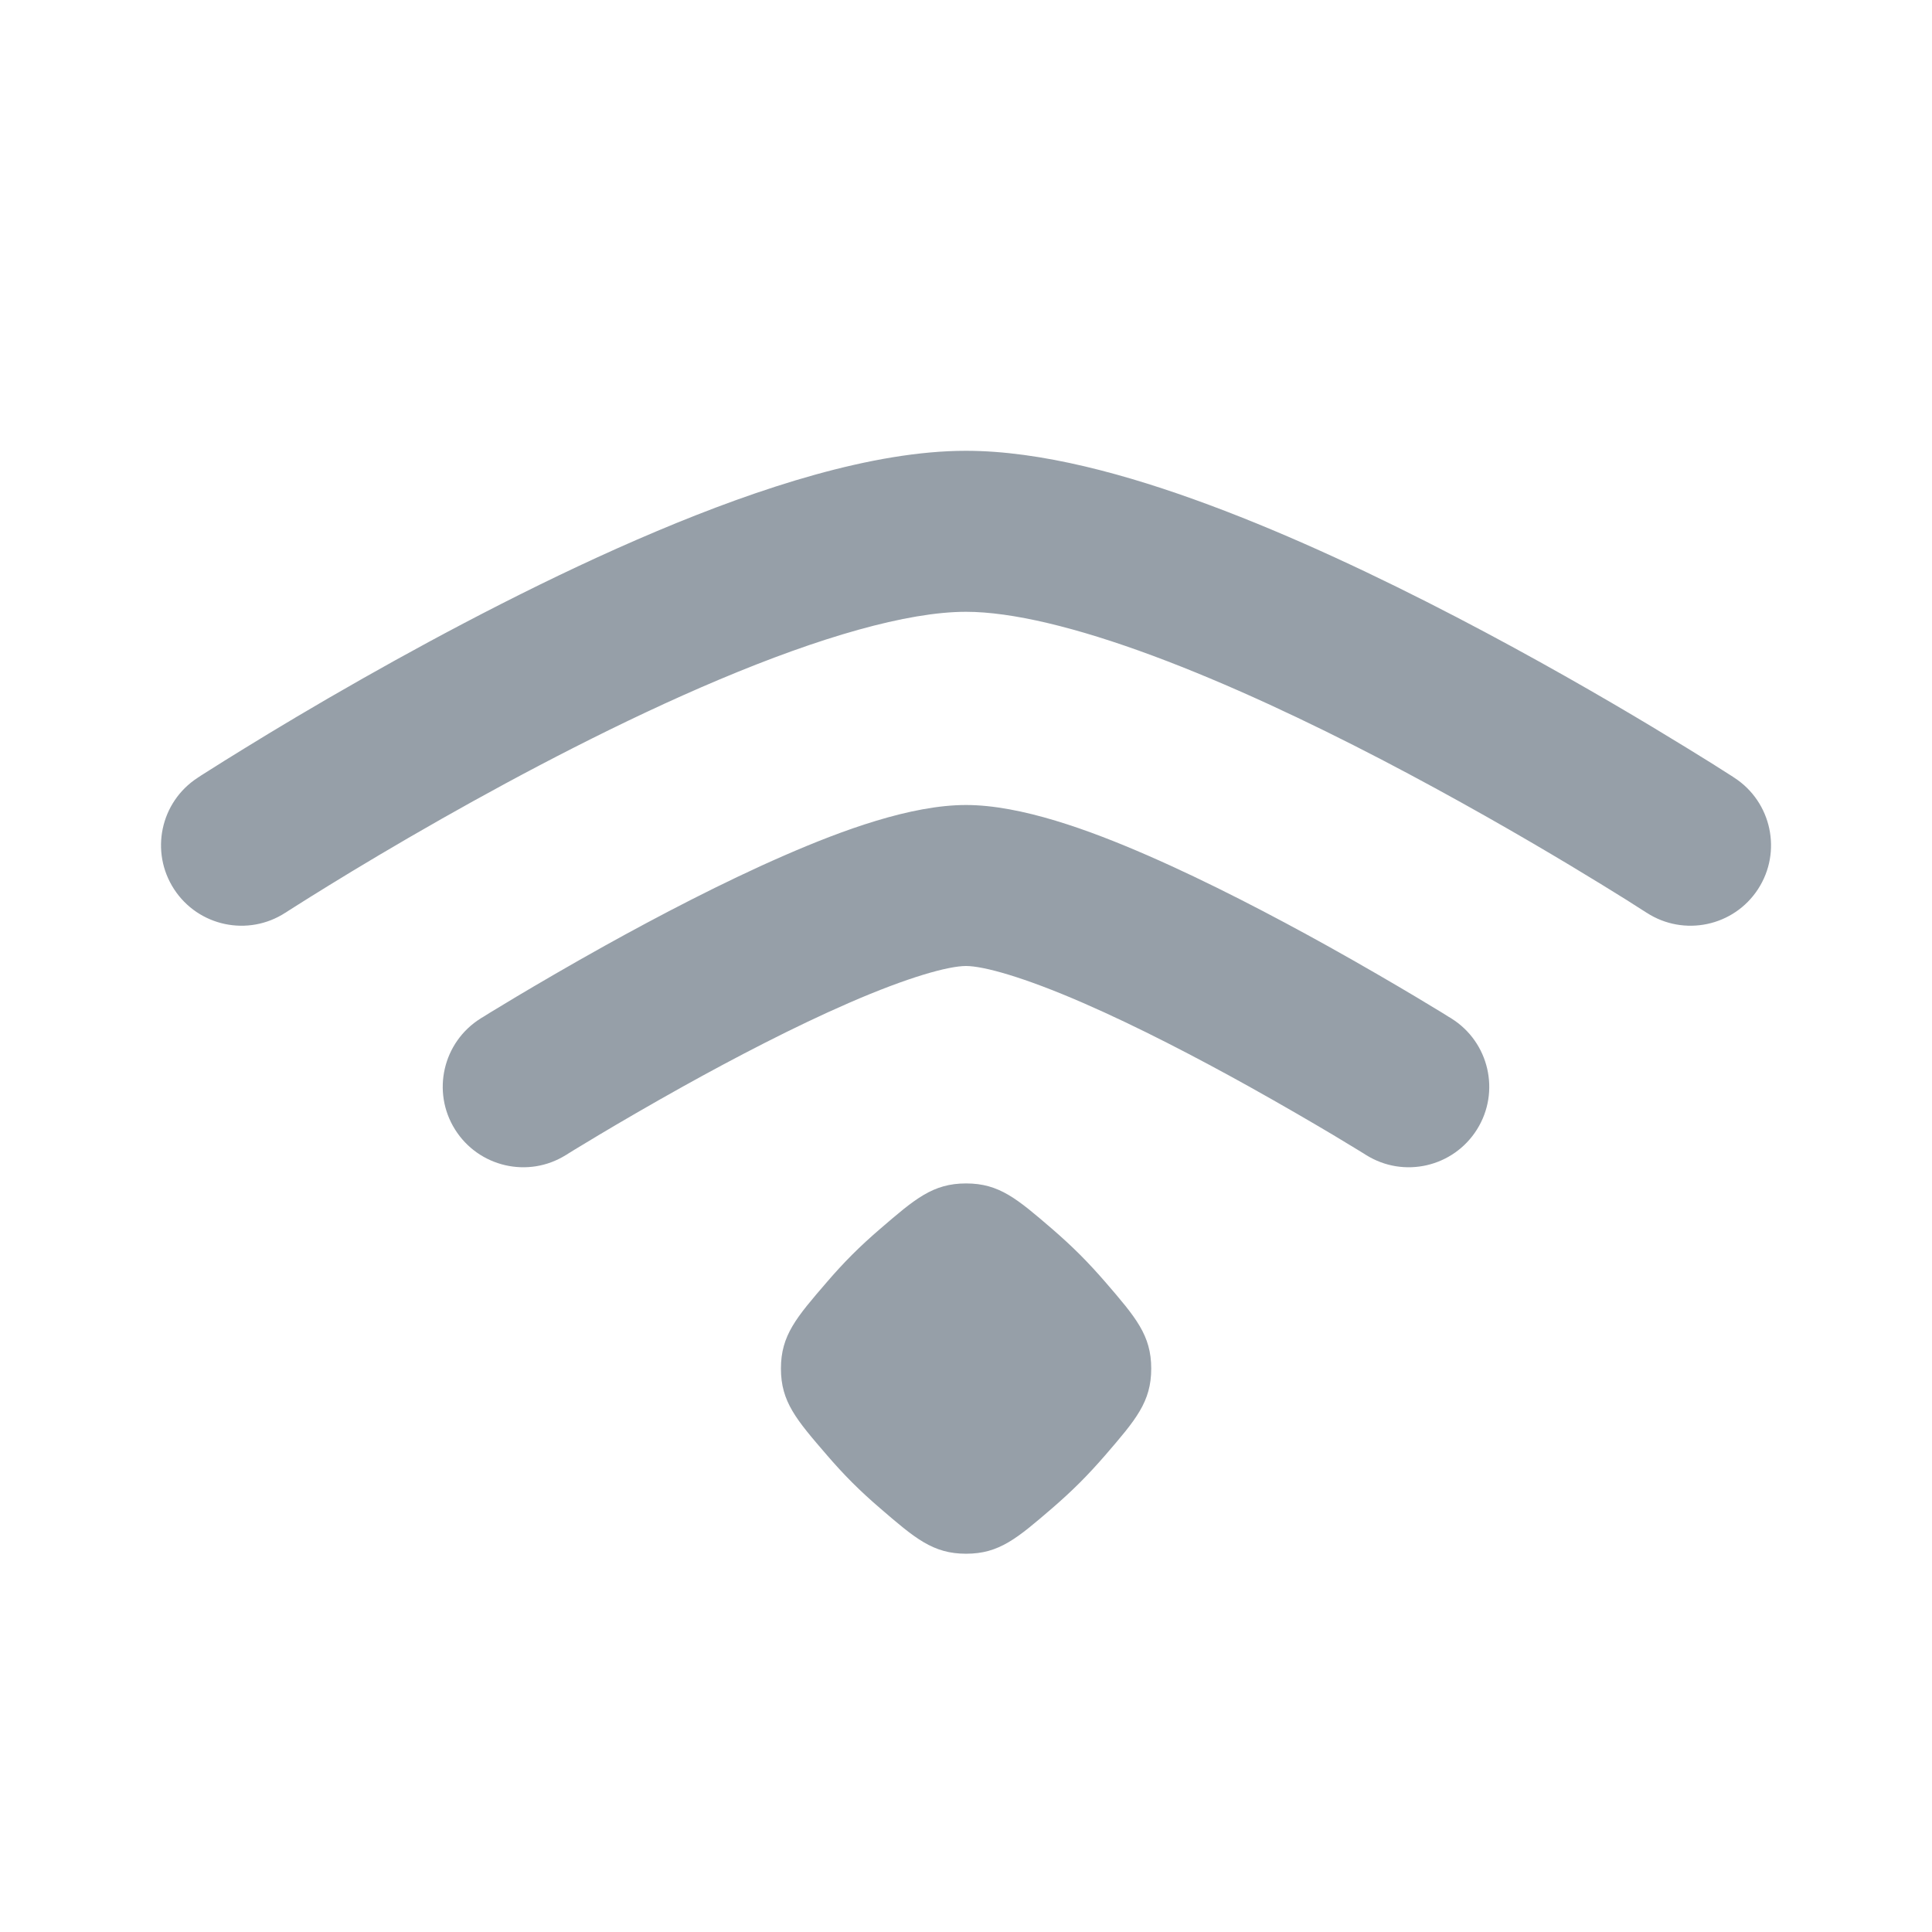 <svg width="24" height="24" viewBox="0 0 24 24" fill="none" xmlns="http://www.w3.org/2000/svg">
<g clip-path="url(#clip0_62_39679)">
<path fill-rule="evenodd" clip-rule="evenodd" d="M5.493 10.168C6.487 9.605 7.726 8.951 8.937 8.441C10.181 7.917 11.268 7.6 12 7.6C12.569 7.6 13.371 7.793 14.324 8.147C15.255 8.493 16.247 8.96 17.164 9.437C18.078 9.913 18.904 10.39 19.501 10.748C19.799 10.927 20.04 11.076 20.205 11.179C20.287 11.231 20.351 11.272 20.393 11.299L20.441 11.329L20.452 11.337L20.455 11.338C20.918 11.639 21.538 11.508 21.839 11.045C22.14 10.582 22.008 9.962 21.544 9.661L21.539 9.658L21.525 9.648L21.471 9.614C21.424 9.584 21.355 9.54 21.268 9.485C21.093 9.376 20.841 9.22 20.53 9.033C19.909 8.66 19.047 8.162 18.087 7.663C17.129 7.165 16.057 6.657 15.02 6.272C14.004 5.894 12.931 5.6 12 5.6C10.84 5.6 9.437 6.06 8.16 6.598C6.849 7.15 5.534 7.846 4.507 8.428C3.903 8.77 3.393 9.077 3.033 9.299C2.852 9.41 2.71 9.499 2.611 9.562C2.562 9.593 2.523 9.618 2.497 9.634L2.467 9.654L2.459 9.659L2.455 9.662C1.992 9.963 1.861 10.582 2.162 11.045C2.463 11.508 3.082 11.639 3.545 11.338L3.546 11.338L3.552 11.334L3.578 11.317C3.601 11.302 3.636 11.28 3.682 11.251C3.773 11.193 3.909 11.108 4.081 11.002C4.425 10.79 4.914 10.496 5.493 10.168ZM8.486 13.496C9.121 13.143 9.864 12.755 10.547 12.458C11.282 12.138 11.782 12 12 12C12.218 12 12.718 12.138 13.453 12.458C14.136 12.755 14.879 13.143 15.514 13.496C15.934 13.73 16.3 13.944 16.561 14.099C16.691 14.177 16.794 14.24 16.865 14.283L16.945 14.332L16.965 14.345L16.97 14.348C17.439 14.641 18.055 14.498 18.348 14.03C18.641 13.562 18.498 12.945 18.03 12.652L18.029 12.651L18.021 12.646L17.997 12.632L17.909 12.577C17.833 12.531 17.723 12.464 17.586 12.382C17.312 12.219 16.928 11.994 16.486 11.748C15.825 11.381 15.018 10.958 14.251 10.624C13.535 10.312 12.683 10 12 10C11.317 10 10.466 10.312 9.75 10.624C8.982 10.958 8.175 11.381 7.514 11.748C7.072 11.994 6.688 12.219 6.414 12.382C6.277 12.464 6.167 12.531 6.091 12.577L6.003 12.632L5.979 12.646L5.97 12.652C5.502 12.945 5.359 13.562 5.652 14.03C5.945 14.498 6.562 14.641 7.03 14.348L7.036 14.345L7.056 14.332L7.135 14.283C7.206 14.24 7.309 14.177 7.44 14.099C7.7 13.944 8.066 13.73 8.486 13.496ZM9.701 17.001C9.701 17.414 9.892 17.635 10.273 18.077C10.371 18.191 10.476 18.306 10.586 18.416C10.696 18.526 10.811 18.631 10.926 18.73C11.367 19.11 11.588 19.301 12.001 19.301C12.414 19.301 12.635 19.11 13.077 18.73C13.191 18.631 13.306 18.526 13.416 18.416C13.526 18.306 13.631 18.191 13.73 18.077C14.111 17.635 14.301 17.414 14.301 17.001C14.301 16.588 14.111 16.367 13.73 15.925C13.631 15.811 13.526 15.696 13.416 15.586C13.306 15.476 13.191 15.371 13.077 15.272C12.635 14.892 12.414 14.701 12.001 14.701C11.588 14.701 11.367 14.892 10.926 15.272C10.811 15.371 10.696 15.476 10.586 15.586C10.476 15.696 10.371 15.811 10.273 15.925C9.892 16.367 9.701 16.588 9.701 17.001Z" fill="#969FA8"/>
</g>
<defs>
<clipPath id="clip0_62_39679">
<rect width="24" height="24" fill="white"/>
</clipPath>
</defs>
</svg>
